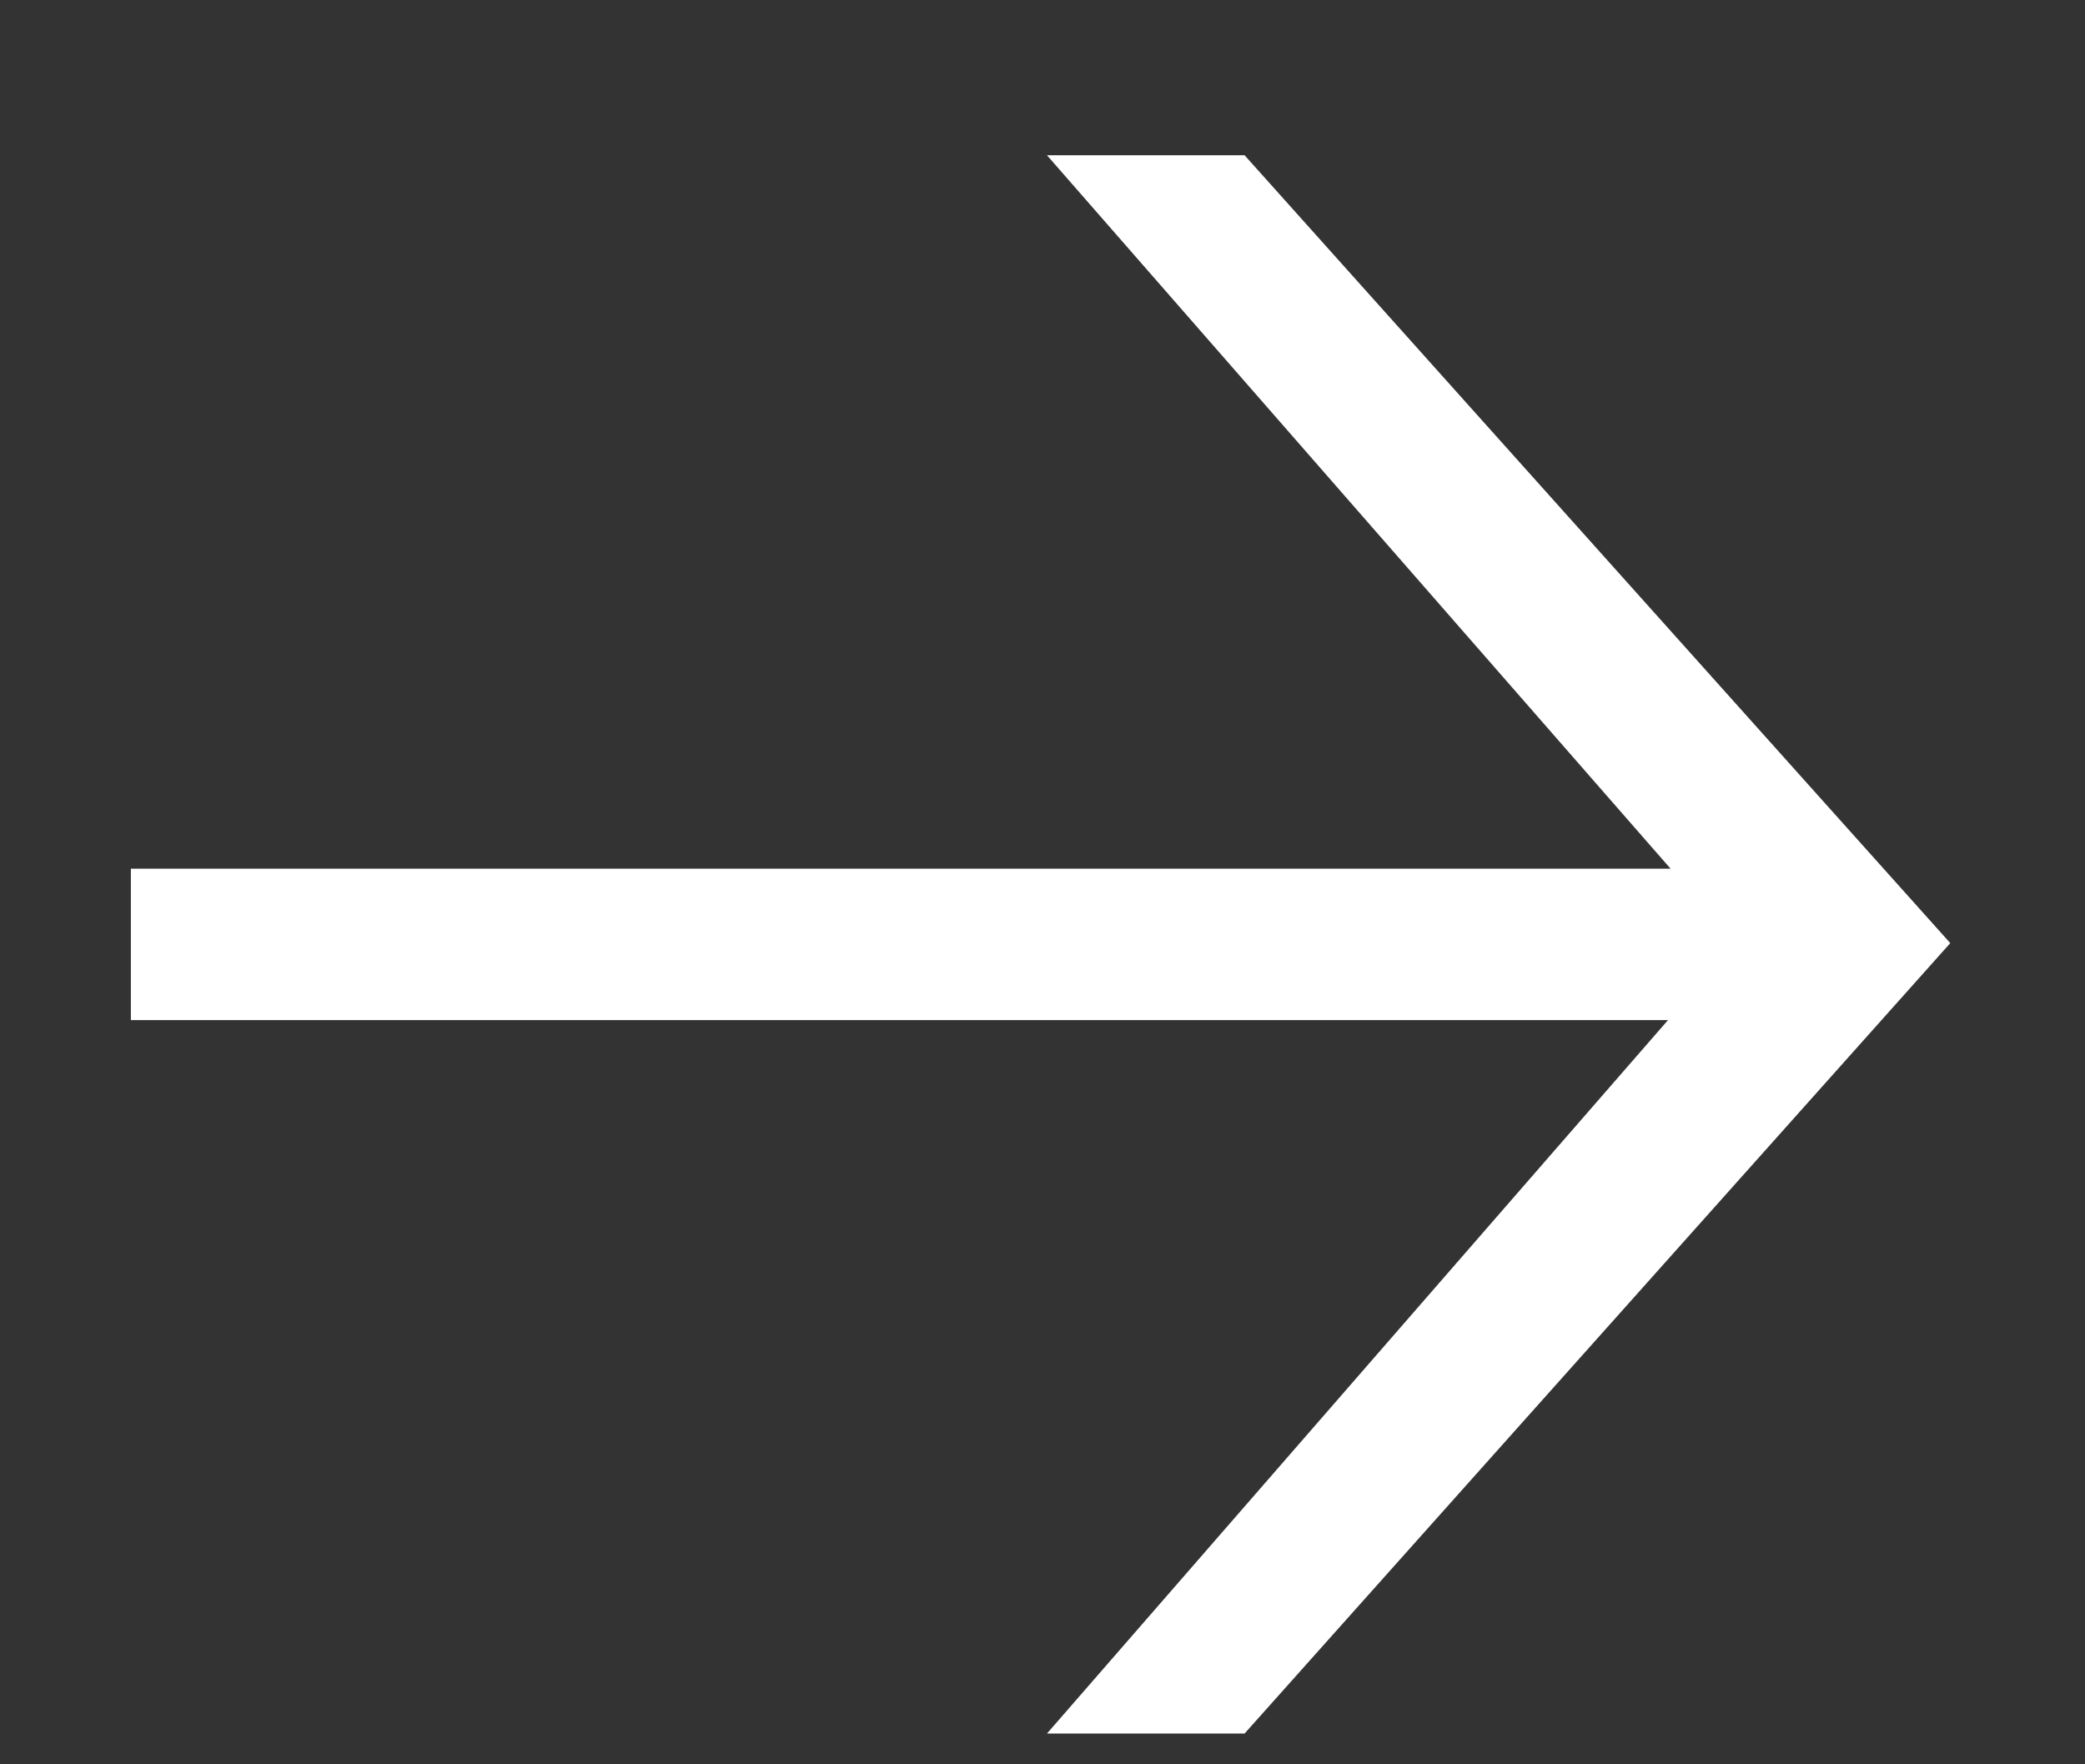 <svg width="13" height="11" viewBox="0 0 13 11" fill="none" xmlns="http://www.w3.org/2000/svg">
<rect x="0" y="0" width="13" height="11" fill="#333333" stroke="none"/>
<path d="M6.528 10.808L10.4 6.36H0.816V5.416H10.416L6.528 0.968H7.76L12.16 5.88L7.76 10.808H6.528Z" fill="white"/>
</svg>
